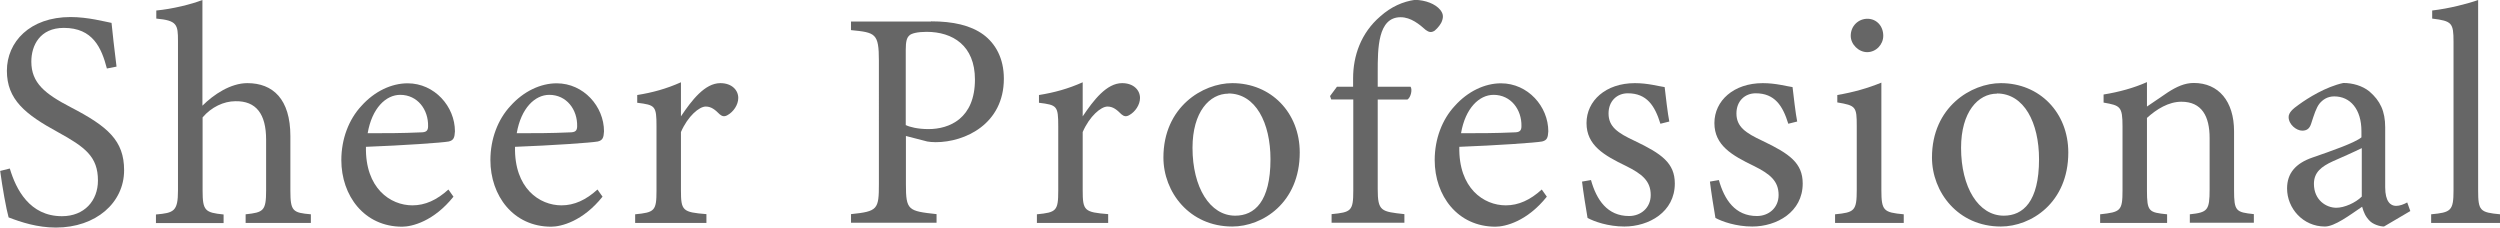 <?xml version="1.0" encoding="UTF-8"?>
<svg id="_レイヤー_2" data-name="レイヤー 2" xmlns="http://www.w3.org/2000/svg" viewBox="0 0 145.24 13.22">
  <defs>
    <style>
      .cls-1 {
        fill: #666;
      }
    </style>
  </defs>
  <g id="_レイヤー_1-2" data-name="レイヤー 1">
    <g>
      <path class="cls-1" d="m6.21,3.98c-.31-1.19-.81-2.36-2.5-2.36-1.4,0-1.89,1.03-1.89,1.96,0,1.24.79,1.87,2.29,2.65,2.16,1.12,3.1,1.94,3.1,3.66,0,1.89-1.64,3.33-3.96,3.33-1.08,0-2.02-.31-2.75-.59-.14-.5-.36-1.73-.49-2.7l.56-.14c.36,1.21,1.15,2.77,3.03,2.77,1.3,0,2.09-.9,2.09-2.07,0-1.39-.74-1.94-2.32-2.81C1.46,6.64.4,5.78.4,4.11S1.73.99,4.1.99c1.01,0,2,.27,2.38.34.07.65.14,1.37.29,2.54l-.56.11Z"/>
      <path class="cls-1" d="m14.27,12.95v-.5c1.04-.11,1.19-.2,1.19-1.39v-2.95c0-1.49-.58-2.25-1.78-2.23-.68,0-1.4.34-1.91.94v4.25c0,1.17.14,1.28,1.22,1.39v.5h-3.93v-.5c1.04-.09,1.28-.18,1.28-1.39V2.38c0-.95-.05-1.19-1.26-1.3v-.47c.95-.09,2.03-.36,2.68-.61v6.14c.65-.65,1.64-1.31,2.61-1.31,1.48,0,2.5.92,2.5,3.08v3.17c0,1.19.14,1.28,1.19,1.37v.5h-3.8Z"/>
      <path class="cls-1" d="m26.35,11.42c-1.15,1.44-2.41,1.75-2.99,1.75-2.2,0-3.53-1.8-3.53-3.87,0-1.22.43-2.36,1.17-3.15.76-.85,1.75-1.31,2.68-1.31,1.57,0,2.75,1.35,2.75,2.79-.02.36-.07.52-.36.59-.36.07-2.66.23-4.81.31-.05,2.41,1.42,3.4,2.7,3.4.74,0,1.42-.31,2.09-.92l.29.41Zm-3.1-5.91c-.83,0-1.64.77-1.89,2.23,1.01,0,2.02,0,3.08-.05.32,0,.43-.09.43-.36.02-.96-.61-1.82-1.62-1.82Z"/>
      <path class="cls-1" d="m35.01,11.42c-1.15,1.44-2.41,1.75-2.99,1.75-2.2,0-3.53-1.8-3.53-3.87,0-1.22.43-2.36,1.17-3.15.76-.85,1.75-1.31,2.68-1.31,1.57,0,2.75,1.35,2.75,2.79-.02.36-.07.52-.36.59-.36.07-2.66.23-4.81.31-.05,2.41,1.42,3.4,2.7,3.4.74,0,1.42-.31,2.09-.92l.29.41Zm-3.1-5.91c-.83,0-1.64.77-1.89,2.23,1.01,0,2.02,0,3.08-.05.32,0,.43-.09.43-.36.02-.96-.61-1.82-1.62-1.82Z"/>
      <path class="cls-1" d="m41.04,12.95h-4.14v-.5c1.13-.11,1.24-.2,1.24-1.37v-3.74c0-1.19-.07-1.24-1.12-1.37v-.45c.88-.14,1.69-.36,2.54-.74v1.98c.63-.94,1.39-1.93,2.29-1.93.67,0,1.04.41,1.04.86,0,.41-.29.81-.61.99-.18.11-.32.09-.47-.04-.27-.27-.49-.45-.81-.45-.38,0-1.04.56-1.44,1.48v3.38c0,1.19.09,1.28,1.48,1.39v.5Z"/>
      <path class="cls-1" d="m54.09,1.24c1.28,0,2.3.23,3.04.77.7.52,1.19,1.37,1.19,2.56,0,2.63-2.25,3.69-3.96,3.69-.2,0-.38-.02-.49-.04l-1.24-.32v2.81c0,1.51.13,1.55,1.78,1.73v.5h-4.97v-.5c1.55-.16,1.62-.27,1.62-1.76V3.53c0-1.6-.2-1.64-1.62-1.78v-.5h4.65Zm-1.46,6.03c.22.11.7.23,1.31.23,1.21,0,2.7-.61,2.7-2.88,0-1.98-1.3-2.77-2.81-2.77-.52,0-.9.09-1.01.22-.14.13-.2.34-.2.83v4.38Z"/>
      <path class="cls-1" d="m64.38,12.95h-4.14v-.5c1.13-.11,1.24-.2,1.24-1.37v-3.74c0-1.19-.07-1.24-1.12-1.37v-.45c.88-.14,1.69-.36,2.54-.74v1.98c.63-.94,1.39-1.93,2.29-1.93.67,0,1.04.41,1.04.86,0,.41-.29.81-.61.99-.18.11-.32.09-.47-.04-.27-.27-.49-.45-.81-.45-.38,0-1.04.56-1.44,1.48v3.38c0,1.19.09,1.28,1.48,1.39v.5Z"/>
      <path class="cls-1" d="m71.59,4.83c2.25,0,3.92,1.71,3.92,4.03,0,2.92-2.16,4.3-3.92,4.3-2.49,0-4-2-4-4.01,0-2.94,2.29-4.32,4-4.32Zm-.22.61c-1.1,0-2.09,1.06-2.09,3.15,0,2.29,1.01,3.94,2.48,3.94,1.12,0,2.05-.81,2.05-3.28,0-2.11-.86-3.82-2.45-3.82Z"/>
      <path class="cls-1" d="m78.61,5.04v-.49c0-1.3.45-2.63,1.58-3.6.63-.56,1.31-.86,2.02-.96.61.02,1.17.23,1.46.58.16.2.2.38.11.63-.05.18-.25.43-.43.58-.2.13-.34.09-.52-.04-.36-.32-.86-.74-1.46-.74-1.33,0-1.33,1.82-1.33,3.19v.85h1.91c.11.16.02.61-.18.74h-1.73v5.2c0,1.3.2,1.31,1.55,1.46v.5h-4.23v-.5c1.13-.11,1.26-.18,1.26-1.35v-5.31h-1.28l-.07-.2.4-.54h.96Z"/>
      <path class="cls-1" d="m89.87,11.42c-1.15,1.44-2.41,1.75-2.99,1.75-2.2,0-3.53-1.8-3.53-3.87,0-1.22.43-2.36,1.17-3.15.76-.85,1.75-1.31,2.68-1.31,1.57,0,2.75,1.35,2.75,2.79-.02.36-.07.52-.36.59-.36.07-2.66.23-4.81.31-.05,2.41,1.42,3.4,2.7,3.4.74,0,1.42-.31,2.09-.92l.29.41Zm-3.1-5.91c-.83,0-1.64.77-1.89,2.23,1.01,0,2.02,0,3.08-.05.32,0,.43-.09.43-.36.02-.96-.61-1.82-1.62-1.82Z"/>
      <path class="cls-1" d="m96.46,7.18c-.32-1.04-.79-1.76-1.89-1.76-.63,0-1.12.45-1.12,1.17,0,.77.52,1.13,1.53,1.6,1.55.74,2.32,1.28,2.32,2.47,0,1.66-1.51,2.5-2.93,2.5-.94,0-1.76-.29-2.14-.5-.09-.52-.25-1.51-.32-2.11l.52-.09c.32,1.15.95,2.09,2.21,2.09.68,0,1.26-.47,1.26-1.22,0-.81-.49-1.22-1.44-1.69-1.26-.61-2.29-1.19-2.29-2.49s1.12-2.32,2.81-2.32c.76,0,1.37.18,1.73.23.05.43.18,1.57.27,2l-.52.13Z"/>
      <path class="cls-1" d="m103.89,7.18c-.32-1.04-.79-1.76-1.89-1.76-.63,0-1.12.45-1.12,1.17,0,.77.52,1.13,1.53,1.6,1.55.74,2.32,1.28,2.32,2.47,0,1.66-1.51,2.5-2.93,2.5-.94,0-1.76-.29-2.14-.5-.09-.52-.25-1.51-.32-2.11l.52-.09c.32,1.15.95,2.09,2.21,2.09.68,0,1.26-.47,1.26-1.22,0-.81-.49-1.22-1.44-1.69-1.26-.61-2.29-1.19-2.29-2.49s1.12-2.32,2.81-2.32c.76,0,1.37.18,1.73.23.05.43.18,1.57.27,2l-.52.13Z"/>
      <path class="cls-1" d="m106.61,12.95v-.5c1.13-.11,1.26-.2,1.26-1.42v-3.71c0-1.12-.05-1.19-1.13-1.37v-.43c.94-.16,1.78-.4,2.56-.72v6.23c0,1.22.13,1.31,1.3,1.42v.5h-3.98Zm1.87-9.92c-.5,0-.96-.45-.96-.95,0-.58.45-.99.97-.99s.92.41.92.99c0,.5-.41.95-.94.95Z"/>
      <path class="cls-1" d="m116.24,4.83c2.25,0,3.92,1.71,3.92,4.03,0,2.92-2.16,4.3-3.92,4.3-2.49,0-4-2-4-4.01,0-2.94,2.29-4.32,4-4.32Zm-.22.61c-1.1,0-2.09,1.06-2.09,3.15,0,2.29,1.01,3.94,2.48,3.94,1.12,0,2.05-.81,2.05-3.28,0-2.11-.86-3.82-2.45-3.82Z"/>
      <path class="cls-1" d="m127.22,12.95v-.5c1.04-.11,1.15-.23,1.15-1.46v-2.97c0-1.26-.45-2.11-1.64-2.11-.74,0-1.44.43-2,.94v4.21c0,1.24.11,1.28,1.17,1.39v.5h-3.89v-.5c1.19-.13,1.3-.2,1.3-1.39v-3.71c0-1.17-.13-1.22-1.1-1.39v-.47c.88-.14,1.76-.38,2.52-.72v1.42c.36-.25.76-.52,1.22-.83.5-.32.97-.54,1.5-.54,1.44,0,2.34,1.06,2.34,2.81v3.42c0,1.22.11,1.28,1.15,1.39v.5h-3.73Z"/>
      <path class="cls-1" d="m138.51,13.16c-.27,0-.67-.14-.85-.34-.23-.23-.34-.49-.43-.81-.72.49-1.6,1.15-2.16,1.15-1.28,0-2.2-1.06-2.2-2.21,0-.88.49-1.46,1.48-1.8,1.1-.38,2.45-.85,2.84-1.17v-.36c0-1.28-.65-2.02-1.58-2.02-.41,0-.67.2-.85.41-.2.25-.32.65-.49,1.17-.09.29-.25.41-.52.41-.34,0-.79-.36-.79-.79,0-.25.23-.47.59-.72.52-.38,1.57-1.04,2.59-1.26.54,0,1.1.16,1.51.49.63.54.92,1.15.92,2.09v3.48c0,.83.31,1.08.63,1.08.22,0,.45-.09.65-.2l.18.5-1.53.9Zm-1.31-4.55c-.4.2-1.26.58-1.67.76-.68.31-1.1.65-1.1,1.31,0,.95.72,1.39,1.3,1.39.47,0,1.12-.29,1.48-.65v-2.81Z"/>
      <path class="cls-1" d="m141.24,12.95v-.5c1.15-.11,1.3-.2,1.3-1.39V2.43c0-1.1-.09-1.21-1.24-1.35v-.47c.97-.11,2.09-.4,2.67-.61v11.06c0,1.19.11,1.28,1.28,1.39v.5h-4Z"/>
    </g>
  </g>
</svg>